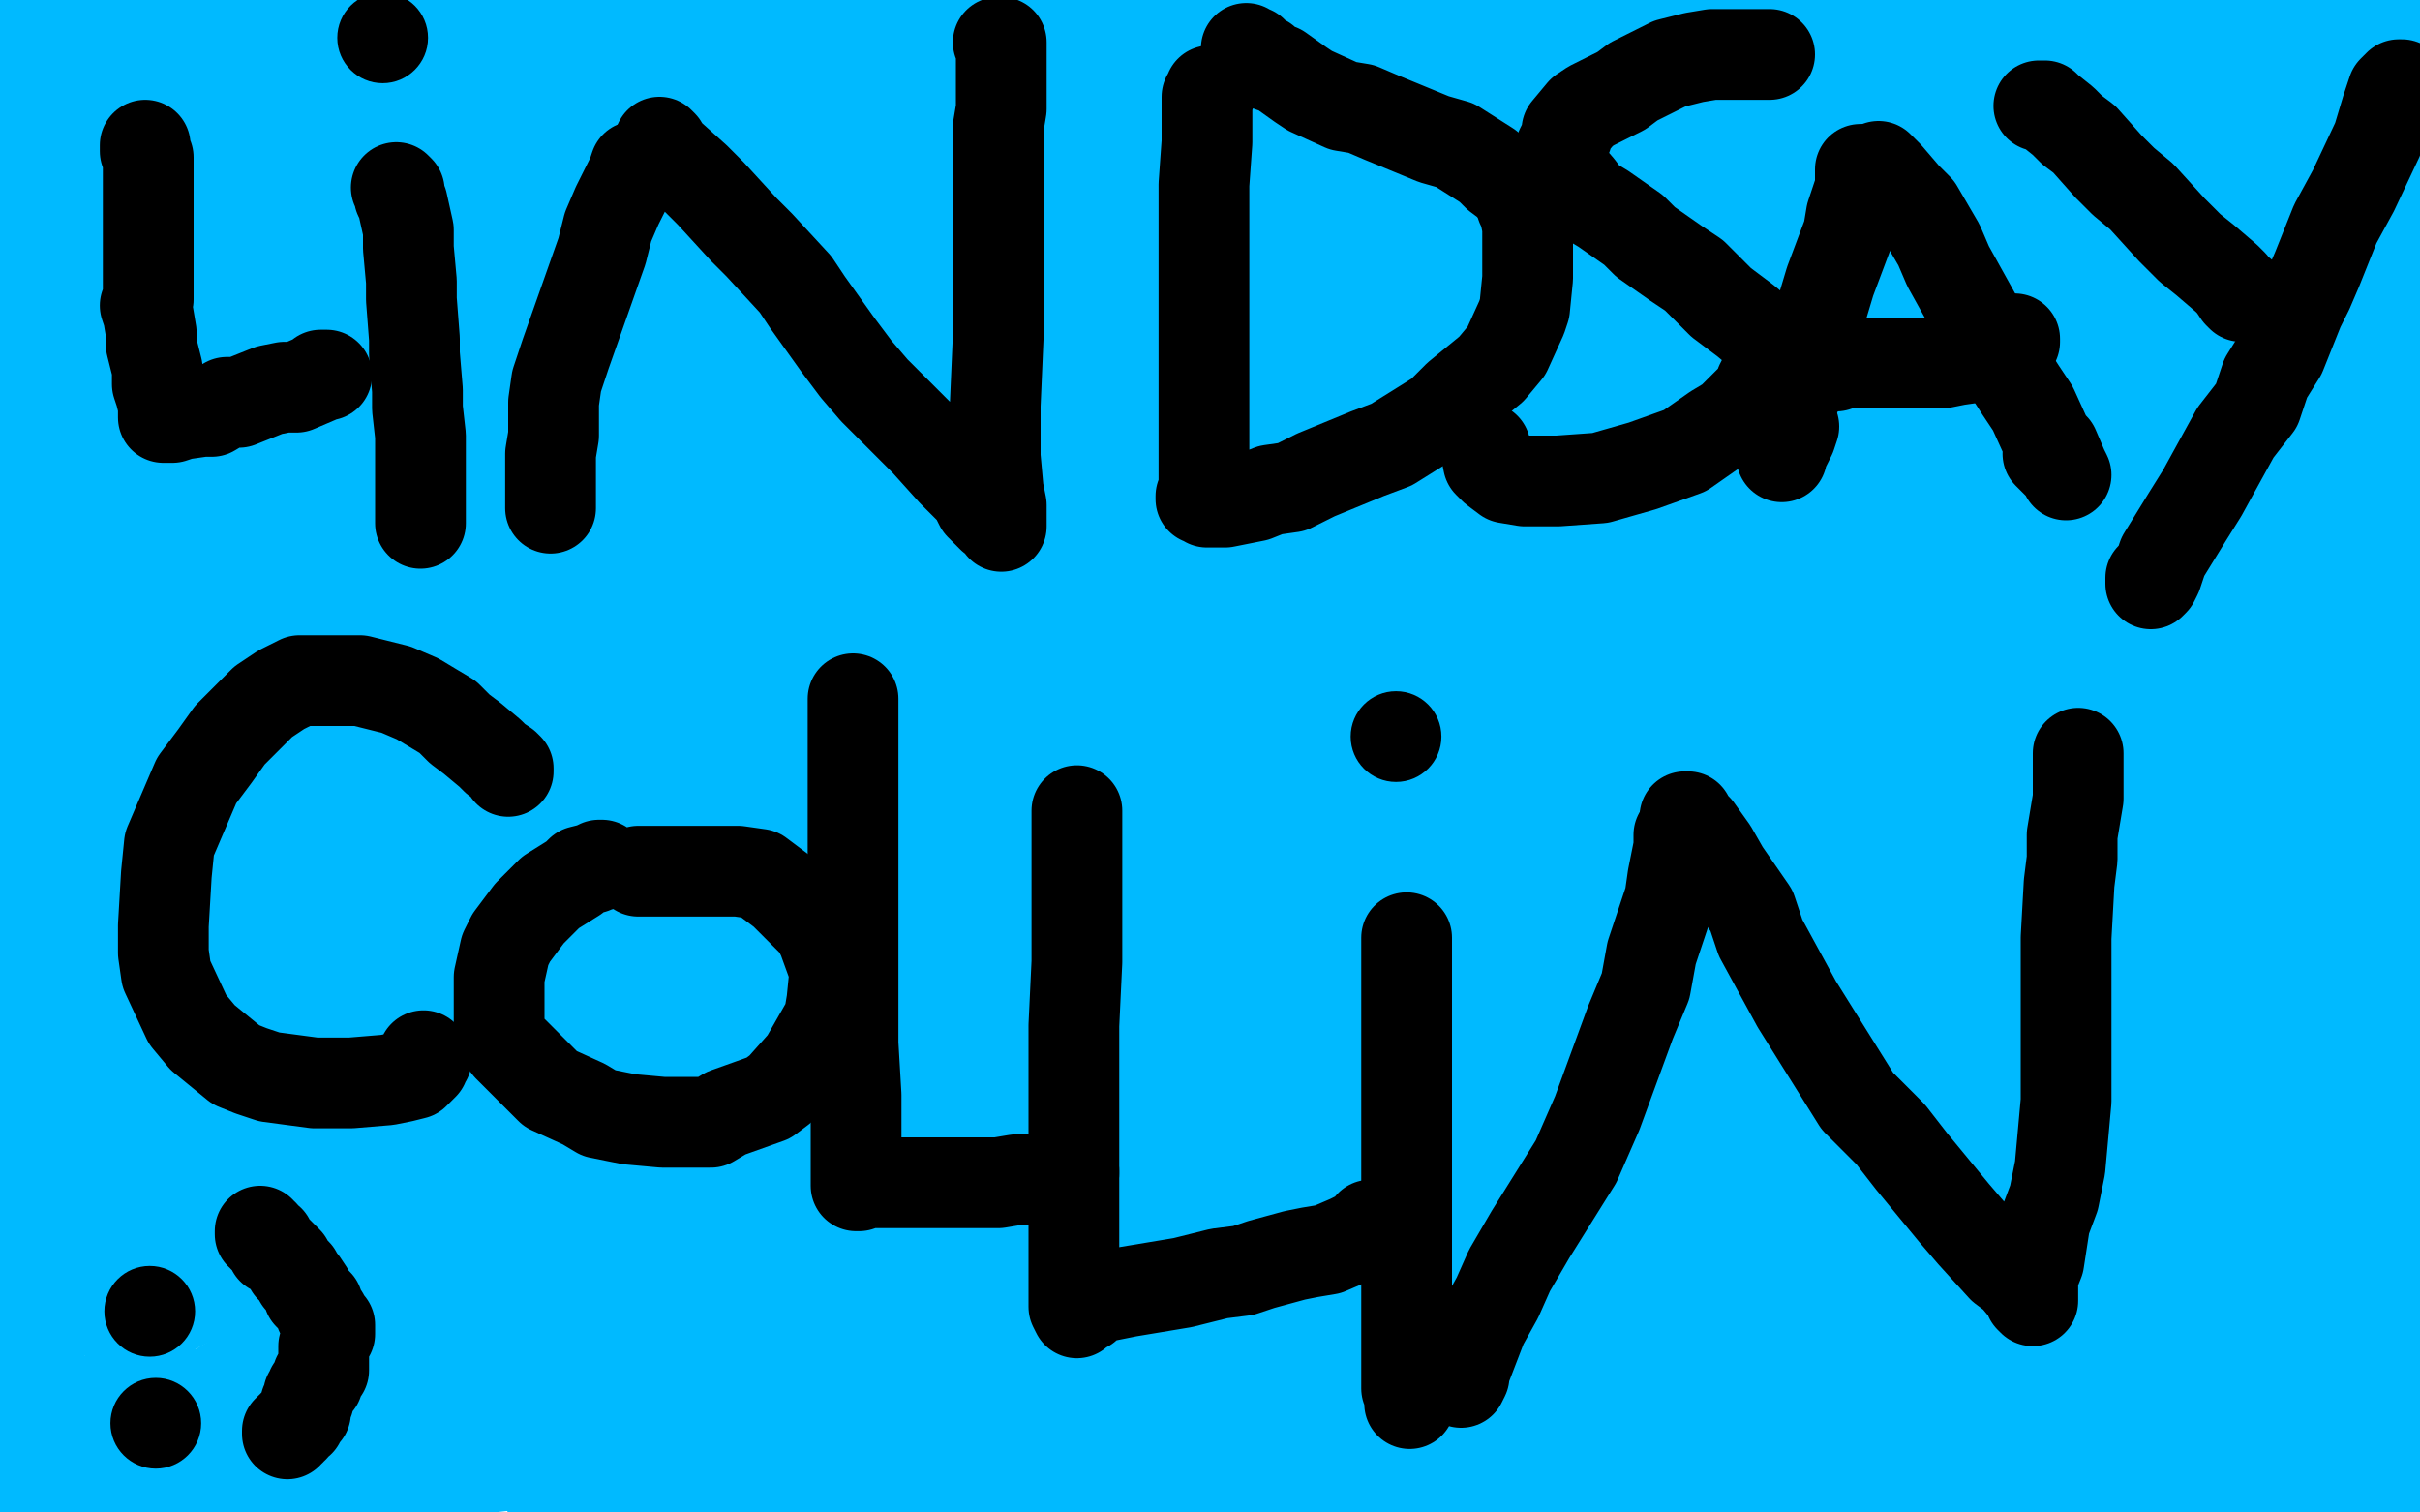 <?xml version="1.0" standalone="no"?>
<!DOCTYPE svg PUBLIC "-//W3C//DTD SVG 1.1//EN"
"http://www.w3.org/Graphics/SVG/1.1/DTD/svg11.dtd">

<svg width="800" height="500" version="1.1" xmlns="http://www.w3.org/2000/svg" xmlns:xlink="http://www.w3.org/1999/xlink" style="stroke-antialiasing: false"><desc>This SVG has been created on https://colorillo.com/</desc><rect x='0' y='0' width='800' height='500' style='fill: rgb(255,255,255); stroke-width:0' /><polyline points="116,423 160,417 160,417 211,410 211,410 311,405 311,405 355,401 355,401 432,396 432,396 459,393 459,393 483,392 483,392 504,392 504,392 506,392 506,392 502,394 473,399 443,403 404,408 313,420 260,424 175,441 143,448 123,456 110,462 112,462 118,462 129,462 148,462 220,451 271,439 376,430 483,411 533,408 618,394 649,390 673,384 688,382 689,382 687,382 681,382 629,397 580,408 447,434 374,450 303,470 278,499 416,464 537,428 637,400 667,388 685,382 690,379 667,383 635,390 587,403 457,444 381,471 301,496 407,499 544,449 666,404 741,374 755,368 760,364 756,364 714,369 660,380 600,396 456,433 373,461 289,488 323,490 473,434 626,389 735,356 767,346 785,341 791,339 780,343 716,366 517,423 437,450 364,473 342,489 411,472 545,431 669,393 756,361 776,353 783,351 781,350 752,359 715,373 654,391 592,408 466,454 409,478 371,494 411,491 470,472 654,417 765,376 780,375 719,392 656,413 535,455 493,474 444,499 474,499 571,473 686,435 784,378 651,408 580,428 519,448 414,487 445,487 560,452 681,413 790,375 791,377 698,404 632,431 606,446 605,446 611,444 652,428 733,398 779,379 794,377 738,414 682,444 664,461 661,464 664,466 673,466 712,459 778,435 784,415 741,431 660,459 628,474 594,494 587,498 591,498 616,492 673,468 771,426 778,412 737,427 691,441 642,456 539,492 642,489 737,457 790,430 749,443 618,487 616,488 687,456 749,423 784,381 765,387 705,410 678,423 633,450 625,458 618,470 623,473 631,473 668,466 697,455 760,425 790,410 783,410 747,429 660,489 706,490 766,465 793,455 776,464 746,482 735,487 734,487 745,483 781,465 791,442 766,454 724,481 722,487 728,490 749,489 793,475 778,487 772,494 773,495 790,493 797,492 786,499 795,490 799,488 798,495 796,427 787,407 782,391 778,381 775,373 774,366 773,362 772,357 772,353 771,348 771,346 770,341 770,338 770,329 770,325 770,318 770,310 770,304 770,301 769,291 769,286 769,279 769,270 769,266 769,264 769,263 770,263 771,266 775,283 777,293 781,333 782,359 785,384 790,433 799,464 799,394 799,368 797,320 796,247 793,189 792,158" style="fill: none; stroke: #00baff; stroke-width: 30; stroke-linejoin: round; stroke-linecap: round; stroke-antialiasing: false; stroke-antialias: 0; opacity: 1.0"/>
<polyline points="791,173 797,235" style="fill: none; stroke: #00baff; stroke-width: 30; stroke-linejoin: round; stroke-linecap: round; stroke-antialiasing: false; stroke-antialias: 0; opacity: 1.0"/>
<polyline points="792,158 791,146 791,148 791,154 791,173" style="fill: none; stroke: #00baff; stroke-width: 30; stroke-linejoin: round; stroke-linecap: round; stroke-antialiasing: false; stroke-antialias: 0; opacity: 1.0"/>
<polyline points="797,235 794,103 781,43 768,1 758,8 762,45 769,93 783,97 783,77 783,36 783,16 786,5 786,16 787,47 789,53 791,53 792,53 793,49 795,33 795,19 795,5 761,0 749,3 706,9 670,13 626,14 563,20 528,21" style="fill: none; stroke: #00baff; stroke-width: 30; stroke-linejoin: round; stroke-linecap: round; stroke-antialiasing: false; stroke-antialias: 0; opacity: 1.0"/>
<polyline points="33,21 19,20" style="fill: none; stroke: #00baff; stroke-width: 30; stroke-linejoin: round; stroke-linecap: round; stroke-antialiasing: false; stroke-antialias: 0; opacity: 1.0"/>
<polyline points="528,21 439,23 352,24 266,24 223,24 186,24 129,22 102,21 78,21 33,21" style="fill: none; stroke: #00baff; stroke-width: 30; stroke-linejoin: round; stroke-linecap: round; stroke-antialiasing: false; stroke-antialias: 0; opacity: 1.0"/>
<polyline points="19,20 0,6 24,6 45,6 66,6 84,6 100,7 115,7 128,8 143,8 160,8 180,7 203,5 231,5 260,4 293,3 335,3 367,3 405,3 448,3 498,3 527,3 550,3 572,3 595,3 615,3 633,3 654,2 667,2 679,2 685,2 704,2 710,2 723,2 729,2 734,2 737,2 739,2 741,4 742,6 744,12 746,19 749,26 751,29 753,33 756,34 756,35 757,35 757,36 756,36 756,35 755,34 752,32 750,30 746,29 733,26 724,26 717,26 692,26 673,26 626,27 607,27 589,27 545,28 527,30 513,30 482,31 471,31 447,32 431,33 419,33 397,33 386,33 375,33 353,33 343,33 322,33 311,33 301,32 275,29 261,28 231,26 210,26 192,26 157,25 141,25 110,24 98,24 88,24 75,24 55,24 46,24 38,24 16,24 11,24 4,24 1,48 7,48 17,48 28,47 40,46 53,46 59,46 74,46 82,46 90,46 108,46 119,45 141,45 152,45 163,45 186,45 206,45 218,45 230,45 251,45 260,45 279,45 290,45 300,45 320,45 331,45 356,45 369,45 380,45 405,45 417,45 430,45 458,45 471,45 497,44 508,44 519,44 542,43 554,43 564,43 587,43 597,43 609,43 628,43 637,43 647,43 663,43 670,43 683,43 691,43 704,43 709,43 720,43 725,43 728,43 736,43 739,43 743,43 750,43 754,43 756,43 760,43 764,42 767,42 770,42 775,42 776,42 779,42 781,42 785,42 786,42 787,42 788,42 789,42 790,43 791,44 793,47 794,48 795,50 795,52 795,53 795,57 795,61 794,62 793,63 792,63 789,63 786,63 780,63 765,63 753,63 746,63 729,63 721,64 713,64 703,64 683,64 673,64 654,65 642,65 619,66 607,67 592,67 567,68 555,68 541,68 508,68 490,66 470,66 422,66 398,66 348,66 327,66 303,66 261,66 239,67 208,67 195,67 164,67 149,67 136,67 107,67 96,67 84,67 61,67 50,67 31,67 21,67 13,67 3,91 10,91 32,91 41,91 63,91 71,91 79,91 96,91 105,91 120,91 127,91 143,91 153,90 162,90 184,90 193,90 203,90 222,90 232,90 252,90 263,90 275,90 297,90 307,90 320,90 345,90 374,89 385,89 397,89 419,88 432,88 443,88 466,88 478,88 499,88 508,88 520,88 538,88 554,88 562,88 571,88 586,88 592,88 599,88 614,88 620,88 627,88 639,88 646,88 652,88 659,88 671,88 677,88 689,88 694,88 698,88 707,87 711,87 715,87 720,87 723,87 726,87 731,87 734,88 740,88 745,88 750,88 753,88 756,88 759,88 766,88 770,88 775,88 777,88 781,88 784,88 787,88 792,88 797,88 799,88 799,101 799,102 798,108 797,109 796,112 796,113 795,113 794,112 788,111 783,111 776,111 765,111 756,111 744,111 736,111 728,111 719,111 697,111 669,111 653,111 634,111 599,111 586,111 554,112 519,113 501,114 457,114 433,114 385,114 359,114 335,114 290,114 266,114 228,112 215,112 203,111 179,111 168,111 153,111 125,111 113,111 102,111 78,111 68,111 57,111 36,112 27,112 11,112 1,132 17,132 37,132 59,132 72,132 95,132 108,130 138,129 164,129 178,129 203,129 214,129 239,129 252,129 263,129 275,129 287,129 310,129 322,129 343,129 365,129 376,129 388,129 411,129 421,128 432,128 459,126 486,123 496,122 508,122 529,122 540,122 549,121 568,121 577,121 594,120 601,119 617,118 625,118 632,118 645,118 653,118 660,118 671,118 681,118 686,118 691,118 701,118 707,118 719,118 725,118 729,118 740,118 749,118 755,118 760,118 767,118 770,118 773,118 777,118 780,118 782,118 785,118 787,118 792,119 794,119 795,119 796,120 797,121 797,124 798,125 798,128 798,131 798,133 797,136 796,138 795,139 794,140 793,141 792,141 791,141 788,142 784,142 775,143 766,143 761,143 755,143 739,143 719,144 708,144 698,144 674,144 665,144 654,144 632,144 622,144 611,144 586,144 571,144 542,144 525,144 512,144 490,145 480,145 458,146 447,146 436,146 412,146 397,146 384,146 359,147 347,147 325,147 313,147 292,147 281,147 269,147 247,147 236,147 225,147 201,147 190,147 168,147 158,147 148,147 132,147 124,147 110,147 102,146 95,146 79,146 72,146 60,146 54,146 44,146 39,146 36,146 35,146 34,146 32,146 31,146 30,146 29,146 28,146 28,145 27,145 25,145 23,145 21,145 16,145 13,145 7,145 1,145 0,164 4,164 7,164 15,164 28,164 43,164 60,164 68,164 78,164 99,163 110,163 121,163 147,162 165,162 198,161 218,161 233,161 266,161 284,161 321,161 337,162 376,162 398,162 424,162 470,162 494,162 544,160 568,159 592,159 642,159 666,159 706,158 727,155 744,155 773,155 783,155 796,155 797,173 784,174 771,175 759,176 751,177 735,180 726,182 715,182 694,185 681,186 656,187 644,188 631,188 607,188 596,188 584,188 558,188 546,188 522,188 510,188 488,188 477,188 464,188 443,188 432,188 410,188 401,188 378,188 366,188 354,188 333,188 324,189 305,189 296,189 288,189 272,189 263,189 245,189 233,189 211,189 201,189 191,189 175,189 169,189 163,189 152,189 147,189 138,186 134,185 125,183 119,182 113,181 102,178 96,178 83,178 76,177 70,177 58,177 53,177 47,177 36,177 32,177 24,177 19,177 14,177 6,177 0,177 0,203 5,202 15,200 28,198 39,197 47,196 63,195 81,195 93,195 115,195 126,194 152,193 163,193 176,193 207,193 222,193 249,193 266,193 282,193 319,193 337,194 354,194 398,194 420,194 470,194 494,194 537,194 561,194 583,194 627,192 649,191 679,190 692,189 706,189 733,188 744,187 756,187 780,186 789,186 796,225 779,225 758,225 732,225 715,225 677,225 657,226 622,224 604,224 567,224 545,224 526,224 482,224 456,224 432,224 384,224 360,224 310,224 286,224 262,224 212,224 190,224 145,224 123,224 108,224 81,223 67,223 45,223 32,223 13,223 5,221 26,220 47,219 82,219 94,219 104,219 126,218 147,218 160,218 181,218 194,218 206,218 230,218 242,218 252,218 276,218 297,218 309,218 319,217 331,217 352,217 364,216 381,216 389,216 409,216 420,216 431,215 452,215 473,214 485,214 505,213 515,213 535,212 545,212 565,212 576,212 584,211 604,211 612,210 630,210 638,210 645,209 660,208 668,208 682,207 688,207 700,207 710,206 713,205 718,204 723,203 725,203 730,203 731,203 732,203 733,203 735,203 736,203 737,202 739,202 742,202 744,202 748,202 752,202 755,202 762,201 766,201 770,200 775,200 778,200 779,200 782,200 783,200 784,200 785,200 786,201 787,201 788,201 788,202 789,202 790,204 790,208 791,211 791,213 792,216 793,218 794,221 794,222 794,224 794,226 794,228 793,228 793,229 792,230 792,231 790,233 789,235 786,237 785,239 782,241 780,243 779,244 778,245 777,246 776,246 776,247 775,247 775,248 774,248 773,248 772,249 770,249 769,249 767,249 763,249 760,250 756,250 745,250 732,250 724,250 717,250 701,250 693,250 684,250 668,251 660,251 643,251 634,251 626,251 606,251 598,251 579,251 570,251 562,251 553,251 546,251 531,251 525,251 512,251 505,251 492,251 486,251 479,251 463,252 456,252 439,252 431,252 422,252 405,252 394,252 376,252 369,252 360,252 343,252 335,251 316,250 306,250 297,250 275,249 267,249 257,249 240,249 233,249 217,249 208,249 201,249 184,248 176,248 169,248 154,248 147,248 132,248 124,248 118,248 108,248 103,248 97,248 88,248 82,248 74,247 70,247 60,247 56,247 52,247 42,247 38,247 33,247 25,247 19,247 13,247 7,247 2,247 1,262 11,262 24,261 37,260 49,260 58,260 74,260 81,260 99,260 118,260 127,260 135,260 151,260 159,260 176,260 183,260 205,260 215,260 236,260 248,260 258,260 281,260 291,260 302,260 322,260 331,260 343,260 363,260 374,260 392,260 400,259 411,259 429,259 441,259 449,259 468,259 479,259 500,259 510,259 519,259 529,258 551,258 559,258 580,258 591,258 612,258 625,258 636,257 657,257 669,257 690,257 700,257 711,257 728,256 737,256 751,255 757,255 762,255 773,255 778,255 785,255 788,255 793,255 795,255 796,255 797,255 799,255 799,272 798,272 797,272 796,272 793,272 786,272 777,272 765,272 751,272 745,272 730,273 721,274 704,276 695,276 684,277 662,279 649,279 626,280 615,280 602,281 588,282 563,284 536,284 523,284 508,284 477,284 462,284 448,284 420,284 400,284 383,284 354,284 341,284 316,285 306,286 296,286 274,286 262,286 252,286 232,286 216,286 208,286 200,286 181,286 175,285 169,285 157,285 146,285 139,285 134,285 122,285 116,285 110,285 99,285 95,285 91,285 81,285 75,284 67,284 62,284 58,283 50,283 46,283 41,283 32,283 26,283 19,283 16,283 11,283 10,283 7,283 5,283 3,283 1,283 0,283 2,302 9,302 22,302 35,302 50,303 57,303 78,303 99,303 110,303 134,302 147,302 160,302 187,302 200,302 225,301 235,301 259,300 270,299 294,298 307,296 331,296 341,296 362,296 374,296 386,295 407,295 418,295 441,295 453,293 472,293 482,293 503,293 511,293 530,293 542,292 554,292 573,292 592,292 601,292 618,292 627,291 642,289 649,289 658,289 674,288 682,287 689,287 702,286 708,286 714,285" style="fill: none; stroke: #00baff; stroke-width: 30; stroke-linejoin: round; stroke-linecap: round; stroke-antialiasing: false; stroke-antialias: 0; opacity: 1.0"/>
<polyline points="735,284 750,283 750,283 752,283 752,283 755,283 755,283 760,283 760,283 762,283 762,283 766,283 767,283 769,282 770,282 771,282 773,282" style="fill: none; stroke: #00baff; stroke-width: 30; stroke-linejoin: round; stroke-linecap: round; stroke-antialiasing: false; stroke-antialias: 0; opacity: 1.0"/>
<polyline points="778,307 777,307 777,307 776,307 776,307 774,307 774,307 769,308 769,308 688,314 688,314 668,316 656,316 635,318 612,318 600,319 588,320 564,320 552,320 521,321 502,321 458,321 410,321 362,321 314,321 288,321 218,321 195,321 159,322 132,323 119,323 97,323 74,323 64,323 35,323 27,323 11,321 6,348 23,346 40,344 62,342 84,341 96,341 108,339 134,337 166,333 184,332 218,330 238,328 255,325 268,325 300,323 316,322 329,321 363,319 381,318 401,318 430,317 457,316 470,316 482,315 504,315 515,315 538,314 549,313 563,312 586,310 599,310 626,309 637,308 649,308 671,307 682,306 703,306 713,306 721,305 737,305 745,305 751,305 761,305 764,305 769,305 770,305 771,305 772,305 772,306 772,307 772,308 772,309 772,310 772,312 772,313 772,316 772,318 772,319 773,321 773,325 773,326 772,328 772,329 772,330 771,330 770,330 769,330 768,330 766,330 762,331 758,331 754,332 744,332 739,332 726,336 718,337 709,339 686,343 673,344 644,348 624,349 606,351 565,360 526,365 480,367 431,370 407,371 362,373 336,375 316,375 299,375 263,376 230,376 213,376 199,376 175,376 163,376 151,376 128,376 118,376 102,376 95,376 83,376 71,376 65,376 60,377 53,377 50,377 48,377 44,377 43,377 39,376 38,375 37,374 37,373 38,373 39,373 41,372 45,372 49,372 60,372 66,372 83,372 95,372 118,371 132,369 148,367 212,359 236,354 284,346 309,342 334,340 385,330 407,329 446,324 471,322 490,318 520,314 534,314 547,314 570,311 580,311 601,310 609,310 619,310 637,308 652,304 668,303 677,301 692,298 699,296 715,294 722,293 728,292 733,290 739,290 742,289 746,288 744,288 743,288 742,289 740,290 734,293 729,296 725,299 709,305 701,308 683,315 672,320 651,328 635,335 613,340 566,352 542,359 516,364 461,375 433,381 380,393 356,398 333,403 283,411 256,413 234,414 188,415 164,415 126,416 112,417 101,417 84,418 78,418 66,418 62,418 56,419 54,419 53,419 54,419 55,419 57,419 66,419 73,419 91,417 100,415 128,410 142,407 163,403 211,397 234,393 283,383 309,378 361,370 385,369 406,365 428,365 472,360 493,360 530,357 547,357 564,354 591,353 604,353 622,353 632,353 639,352 650,349 654,349 656,347 657,346 656,346 656,345 654,345 651,345 640,342 631,341 620,340 597,340 563,340 543,340 521,340 474,340 452,340 428,340 379,341 353,343 325,348 281,355 261,358 246,360 228,362 221,363 218,363 217,363 217,362 221,360 226,359 234,358 255,357 265,356 281,354 321,352 344,348 393,345 417,344 441,343 490,340 512,340 532,339 558,338 566,338 577,337 579,337 578,337 577,337 575,338 563,339 553,341 542,342 510,347 486,352 458,359 407,373 384,382 340,398 324,404 310,409 295,416 290,417 288,419 288,420 289,420 293,420 308,420 318,419 330,418 364,412 403,408 427,402 474,392 495,388 534,379 557,375 588,369 599,368 615,368 619,368 622,368 623,368 622,368 619,370 615,371 607,372 589,375 577,377 539,384 514,388 489,391 441,404 421,410 406,415 385,422 377,425 373,426 371,427 372,427 376,426 384,424 406,419 429,415 451,410 500,396 527,386 553,378 610,360 632,352 657,342 700,332 717,328 740,321 748,318 756,317 757,316 756,316 755,316 745,318 738,319 728,321 707,326 695,330 676,335 638,343 617,347 573,358 551,367 517,382 500,389 491,391 477,396 475,398 480,399 486,399 495,399 519,395 532,392 569,384 583,380 623,373 641,367 652,365 672,359 687,357 695,355 696,355 695,355 693,356 689,359 685,360 669,367 662,369 649,374 645,376 642,379 642,381 646,381 648,379 653,376 664,369 671,366 679,359 683,356 686,352 685,351 684,350 676,348 669,348 657,348 644,348 598,349 572,349 497,352 410,355 364,356 325,358 266,356 253,356 244,355 240,354 239,353 239,351 240,347 242,344 243,342 244,338 244,337 242,336 241,335 239,335 231,334 224,334 218,334 209,338 201,344 198,347 196,348 195,349 195,351 197,351 200,351 204,350 214,347 220,345 222,343 224,341 224,340 222,339 220,339 207,339 196,339 184,342 148,352 125,360 107,368 95,373 75,385 69,389 67,391 69,392 73,392 80,392 99,387 112,384 124,378 144,370 153,366 165,357 169,354 172,351 171,351 170,351 167,352 164,356 153,367 146,374 133,389 129,395 123,406 123,408 122,411 123,413 125,413 128,413 135,409 139,406 146,398 149,389 150,385 150,382 146,378 145,378 141,378 132,381 127,386 122,391 114,402 112,407 111,415 112,417 115,418 120,419 132,419 140,416 151,407 157,402 165,391 167,387 168,383 166,376 163,372 154,368 147,368 140,369 131,372 113,382 105,390 92,404 86,411 80,417 77,425 77,429 79,430 84,431 87,430 90,429 94,425 101,416 103,411 106,398 106,391 106,383 101,368 98,361 88,351 82,347 76,346 70,346 58,350 51,354 46,360 34,375 29,384 24,403 24,413 24,419 26,425 33,434 39,436 53,435 61,431 77,420 86,412 93,405 106,388 109,381 111,373 112,359 111,350 108,347 103,345 97,344 92,344 79,351 71,357 64,363 49,379 41,390 35,399 24,417 23,423 23,427 24,430 26,430 33,428 39,423 44,418 54,406 59,399 70,383 73,373 76,366 77,347 76,336 75,327 69,315 65,311 59,309 56,309 46,316 41,322 37,328 26,350 19,366 8,392 1,444 6,436 10,429 15,408 15,393 16,381 16,377 15,372 14,369 13,370 13,373 13,385 13,402 13,422 13,454 11,471 10,481 10,482 10,480 10,469 10,454 10,434 10,413 9,388 8,367 7,349 5,342 4,341 4,346 4,353 4,381 5,406 6,437 6,472 6,489 10,499 13,495 21,485 31,471 41,456 45,447 51,437 56,420 58,414 61,410 63,405 63,404 62,404 61,405 60,408 57,412 53,424 52,432 49,448 47,454 47,463 48,465 49,467 50,468 56,468" style="fill: none; stroke: #00baff; stroke-width: 30; stroke-linejoin: round; stroke-linecap: round; stroke-antialiasing: false; stroke-antialias: 0; opacity: 1.0"/>
<polyline points="111,422 110,422 108,422 104,425 96,434 90,439 86,445 78,457 73,463 68,472" style="fill: none; stroke: #00baff; stroke-width: 30; stroke-linejoin: round; stroke-linecap: round; stroke-antialiasing: false; stroke-antialias: 0; opacity: 1.0"/>
<polyline points="56,468 60,466 65,463 79,455 87,450 99,440 104,434 111,424 111,423 111,422" style="fill: none; stroke: #00baff; stroke-width: 30; stroke-linejoin: round; stroke-linecap: round; stroke-antialiasing: false; stroke-antialias: 0; opacity: 1.0"/>
<polyline points="129,427 138,419 139,418 137,418 133,420 119,430 111,438 102,446 72,470" style="fill: none; stroke: #00baff; stroke-width: 30; stroke-linejoin: round; stroke-linecap: round; stroke-antialiasing: false; stroke-antialias: 0; opacity: 1.0"/>
<polyline points="68,472 67,474 68,474 70,474 73,471 87,461 95,457 103,450 122,433 129,427" style="fill: none; stroke: #00baff; stroke-width: 30; stroke-linejoin: round; stroke-linecap: round; stroke-antialiasing: false; stroke-antialias: 0; opacity: 1.0"/>
<polyline points="72,470 58,481 65,498 103,477 139,456 171,437 185,426 188,422 187,421 186,420 183,420 164,429 147,438 122,450 66,478 40,491 31,497 53,485 65,478 67,475 66,475 63,475 47,479 36,483 23,491 100,493 172,467 243,440 294,419 312,413 330,406 332,406 186,489 255,459 322,432 367,411 382,404 396,397 395,398 388,402 379,408 364,416 302,443 266,462 226,478 117,490 174,463 201,448 249,428 269,418 272,417 272,416 270,418 254,429 237,439 214,451 163,478 132,493 194,465 246,442 285,433 294,432 300,432 302,433 301,436 291,447 283,454 262,472 250,480 241,489 224,495 243,484 272,470 292,458 298,453 303,449 308,446 307,446 305,446 293,454 285,459 265,474 254,481 243,489 225,499 231,496 248,487 267,475 280,465 287,459 286,459 283,459 273,464 263,470 251,474 239,481 215,492 203,497 184,497 186,496 190,490 191,489 191,488 190,488 187,489 182,493 182,495 184,497 193,499 209,499 228,496 261,492 277,491 287,491 289,491 287,492 277,495 283,498 295,495 300,494 301,494 300,494 298,494 290,493 280,492 274,492" style="fill: none; stroke: #00baff; stroke-width: 30; stroke-linejoin: round; stroke-linecap: round; stroke-antialiasing: false; stroke-antialias: 0; opacity: 1.0"/>
<polyline points="48,48 48,49 48,49 48,50 48,50 49,52 49,52 49,57 49,57 49,60 49,60 49,70 49,70 49,74 49,74 49,79 49,79 49,86 49,86 49,95 49,99 48,101 49,104 50,110 50,114 51,118 52,122 52,127 53,130 54,134 54,136 54,137 54,138 56,138 57,138 60,137 67,136 70,136 75,133 79,133 89,129 94,128 98,128 105,125 106,124 108,124 107,124" style="fill: none; stroke: #000000; stroke-width: 30; stroke-linejoin: round; stroke-linecap: round; stroke-antialiasing: false; stroke-antialias: 0; opacity: 1.0"/>
<polyline points="131,62 132,63 132,63 132,65 132,65 133,67 133,67 135,76 135,76 135,82 135,82 136,93 136,93 136,99 136,99 137,112 137,112 137,117 137,117 138,129 138,135 139,144 139,149 139,157 139,161 139,166 139,167 139,170 139,171 139,173" style="fill: none; stroke: #000000; stroke-width: 30; stroke-linejoin: round; stroke-linecap: round; stroke-antialiasing: false; stroke-antialias: 0; opacity: 1.0"/>
<circle cx="126.5" cy="12.5" r="15" style="fill: #000000; stroke-antialiasing: false; stroke-antialias: 0; opacity: 1.0"/>
<polyline points="210,55 209,58 209,58 208,60 208,60 204,68 204,68 201,75 201,75 199,83 199,83 193,100 193,100 187,117 187,117 184,126 184,126 183,133 183,133 183,144 182,150 182,158 182,162 182,164 182,167 182,168" style="fill: none; stroke: #000000; stroke-width: 30; stroke-linejoin: round; stroke-linecap: round; stroke-antialiasing: false; stroke-antialias: 0; opacity: 1.0"/>
<polyline points="218,47 219,48 219,48 220,50 220,50 230,59 230,59 235,64 235,64 246,76 246,76 251,81 251,81 263,94 263,94 267,100 267,100 277,114 283,122 289,129 301,141 306,146 315,156 319,160 322,163 324,167 328,171 329,171 331,173 331,174 331,173 331,170 331,167 330,162 329,151 329,143 329,134 330,111 330,100 330,78 330,67 330,58 330,42 331,36 331,30 331,22 331,19 331,17 331,15 331,14 330,14" style="fill: none; stroke: #000000; stroke-width: 30; stroke-linejoin: round; stroke-linecap: round; stroke-antialiasing: false; stroke-antialias: 0; opacity: 1.0"/>
<polyline points="400,30 400,31 400,31 399,32 399,32 399,33 399,33 399,34 399,34 399,42 399,42 399,47 399,47 398,61 398,61 398,77 398,77 398,96 398,96 398,107 398,124 398,132 398,141 398,153 398,156 398,158 398,162 398,163 397,164 397,165 398,165 399,166 401,166 403,166 405,166 415,164 420,162 427,161 435,157 452,150 460,147 476,137 482,131 493,122 498,116 503,105 504,102 505,92 505,89 505,79 505,75 504,70 503,68 502,65 499,61 495,58 492,55 481,48 474,46 457,39 450,36 444,35 433,30 430,28 423,23 420,22 418,20 414,18 414,17 413,17 412,16 412,17" style="fill: none; stroke: #000000; stroke-width: 30; stroke-linejoin: round; stroke-linecap: round; stroke-antialiasing: false; stroke-antialias: 0; opacity: 1.0"/>
<polyline points="585,18 584,18 584,18 581,18 581,18 577,18 577,18 566,18 566,18 560,19 560,19 552,21 552,21 540,27 540,27 536,30 536,30 526,35 526,35 523,37 518,43 518,45 516,49 516,52 516,55 522,62 525,66 530,69 540,76 544,80 554,87 560,91 569,100 573,103 577,106 583,111 584,114 585,118 585,120 583,125 582,127 581,130 576,135 572,139 567,142 557,149 543,154 536,156 529,158 515,159 509,159 504,159 498,158 494,155 492,153 491,148" style="fill: none; stroke: #000000; stroke-width: 30; stroke-linejoin: round; stroke-linecap: round; stroke-antialiasing: false; stroke-antialias: 0; opacity: 1.0"/>
<polyline points="615,56 615,58 615,58 615,61 615,61 615,62 615,62 612,71 612,71 611,77 611,77 605,93 605,93 602,103 602,103 596,124 596,124 593,132 593,132 590,144 589,147 589,151 589,150 590,148 591,146 592,144 593,141" style="fill: none; stroke: #000000; stroke-width: 30; stroke-linejoin: round; stroke-linecap: round; stroke-antialiasing: false; stroke-antialias: 0; opacity: 1.0"/>
<polyline points="621,55 622,56 622,56 624,58 624,58 630,65 630,65 634,69 634,69 641,81 641,81 644,88 644,88 654,106 654,106 659,115 659,115 668,129 668,129 672,135 677,146 679,148 682,155 683,157 682,155 681,154 677,150" style="fill: none; stroke: #000000; stroke-width: 30; stroke-linejoin: round; stroke-linecap: round; stroke-antialiasing: false; stroke-antialias: 0; opacity: 1.0"/>
<polyline points="607,121 609,120 609,120 611,120 611,120 613,120 613,120 624,120 624,120 630,120 630,120 642,120 642,120 647,119 647,119 654,118 654,118 661,116 661,116 663,114 665,113 666,113 666,112" style="fill: none; stroke: #000000; stroke-width: 30; stroke-linejoin: round; stroke-linecap: round; stroke-antialiasing: false; stroke-antialias: 0; opacity: 1.0"/>
<polyline points="674,35 675,35 675,35 676,35 676,35 677,36 677,36 682,40 682,40 685,43 685,43 689,46 689,46 697,55 697,55 702,60 702,60 708,65 708,65 718,76 718,76 724,82 729,86 736,92 738,94 740,97 741,98 741,97" style="fill: none; stroke: #000000; stroke-width: 30; stroke-linejoin: round; stroke-linecap: round; stroke-antialiasing: false; stroke-antialias: 0; opacity: 1.0"/>
<polyline points="794,28 793,28 793,28 791,30 791,30 789,36 789,36 786,46 786,46 778,63 778,63 772,74 772,74 766,89 763,96 760,102 754,117 749,125 746,134 739,143 728,163 723,171 715,184 714,187 713,190 712,192 711,193 711,192 711,191" style="fill: none; stroke: #000000; stroke-width: 30; stroke-linejoin: round; stroke-linecap: round; stroke-antialiasing: false; stroke-antialias: 0; opacity: 1.0"/>
<polyline points="168,255 168,254 168,254 167,253 167,253 164,251 164,251 162,249 162,249 156,244 156,244 152,241 152,241 148,237 148,237 138,231 138,231 131,228 131,228 119,225 112,225 99,225 93,228 87,232 76,243 71,250 65,258 56,279 55,289 54,306 54,315 55,322 62,337 67,343 78,352 83,354 89,356 104,358 111,358 116,358 128,357 133,356 137,355 140,352 140,351 141,350 140,349" style="fill: none; stroke: #000000; stroke-width: 30; stroke-linejoin: round; stroke-linecap: round; stroke-antialiasing: false; stroke-antialias: 0; opacity: 1.0"/>
<polyline points="199,286 198,286 198,286 196,287 196,287 192,288 192,288 190,290 190,290 182,295 182,295 179,298 179,298 175,302 175,302 169,310 169,310 167,314 167,314 165,323 165,328 165,337 165,342 168,346 177,355 182,360 193,365 198,368 208,370 219,371 224,371 235,371 240,368 254,363 258,360 266,351 274,337 275,331 276,321 272,310 270,306 263,299 259,295 251,289 244,288 236,288 226,288 215,288 211,288" style="fill: none; stroke: #000000; stroke-width: 30; stroke-linejoin: round; stroke-linecap: round; stroke-antialiasing: false; stroke-antialias: 0; opacity: 1.0"/>
<polyline points="282,231 282,232 282,232 282,236 282,236 282,239 282,239 282,259 282,259 282,268 282,268 282,278 282,278 282,302 282,302 282,315 282,315 282,337 282,337 282,345 283,362 283,369 283,374 283,379 283,386 283,389 283,391 283,392 284,392 284,391 285,391 286,391 288,391 292,391 295,391 298,391 308,391 313,391 325,391 330,391 336,390 345,390 351,389 353,389 355,388 355,387 354,387" style="fill: none; stroke: #000000; stroke-width: 30; stroke-linejoin: round; stroke-linecap: round; stroke-antialiasing: false; stroke-antialias: 0; opacity: 1.0"/>
<polyline points="356,268 356,269 356,269 356,272 356,272 356,274 356,274 356,284 356,284 356,291 356,291 356,308 356,308 356,318 356,318 355,339 355,339 355,348 355,348 355,370 355,378 355,393 355,399 355,411 355,417 355,422 355,430 355,432 356,434 356,433 357,433 358,432 359,432 361,430 363,429 368,428 373,427 385,425 391,424 403,421 411,420 417,418 428,415 433,414 439,413 446,410 448,409 451,408 452,407 453,407 453,406 453,405" style="fill: none; stroke: #000000; stroke-width: 30; stroke-linejoin: round; stroke-linecap: round; stroke-antialiasing: false; stroke-antialias: 0; opacity: 1.0"/>
<polyline points="465,310 465,311 465,311 465,313 465,313 465,422 465,422 465,431 465,446 465,452 465,459 466,461 466,463 466,464 466,463" style="fill: none; stroke: #000000; stroke-width: 30; stroke-linejoin: round; stroke-linecap: round; stroke-antialiasing: false; stroke-antialias: 0; opacity: 1.0"/>
<circle cx="461.5" cy="243.5" r="15" style="fill: #000000; stroke-antialiasing: false; stroke-antialias: 0; opacity: 1.0"/>
<polyline points="556,275 555,276 555,276 555,277 555,277 555,280 555,280 553,290 553,290 552,297 552,297 546,315 546,315 544,326 544,326 539,338 539,338 528,368 528,368 521,384 506,408 499,420 495,429 490,438 485,451 484,453 484,455 483,457 483,456 483,455 484,453 486,448" style="fill: none; stroke: #000000; stroke-width: 30; stroke-linejoin: round; stroke-linecap: round; stroke-antialiasing: false; stroke-antialias: 0; opacity: 1.0"/>
<polyline points="557,270 558,270 558,270 559,272 559,272 561,274 561,274 566,281 566,281 570,288 570,288 579,301 579,301 582,310 582,310 594,332 594,332 614,364 625,375 632,384 646,401 652,408 662,419 666,422 671,428 671,429 672,430 672,429 672,428 672,427 672,426 672,424 672,422 674,417 676,404 679,396 681,386 683,364 683,352 683,330 683,319 683,310 684,292 685,284 685,276 687,264 687,260 687,256 687,252 687,250 687,249" style="fill: none; stroke: #000000; stroke-width: 30; stroke-linejoin: round; stroke-linecap: round; stroke-antialiasing: false; stroke-antialias: 0; opacity: 1.0"/>
<circle cx="49.5" cy="433.5" r="15" style="fill: #000000; stroke-antialiasing: false; stroke-antialias: 0; opacity: 1.0"/>
<circle cx="51.5" cy="470.5" r="15" style="fill: #000000; stroke-antialiasing: false; stroke-antialias: 0; opacity: 1.0"/>
<polyline points="86,407 86,408 86,408 87,408 87,408 87,409 87,409 88,410 88,410 89,410 89,410 89,411 89,411 90,413 90,413 91,413 91,413 94,416 94,416 95,417 96,419 98,421 99,423 100,424 102,427 102,428 104,430 105,431 106,434 107,435 108,437 108,438 109,438 109,439 109,440 109,441 108,441 108,442 108,443 107,445 107,446 107,448 107,449 107,450 107,452 107,453 106,454 105,455 105,456 105,457 103,459 103,460 102,461 102,462 102,463 101,464 101,465 101,466 101,467 100,467 100,468 99,469 99,470 98,470 97,471 97,472 96,472 96,473 95,473 95,474" style="fill: none; stroke: #000000; stroke-width: 30; stroke-linejoin: round; stroke-linecap: round; stroke-antialiasing: false; stroke-antialias: 0; opacity: 1.0"/>
</svg>
